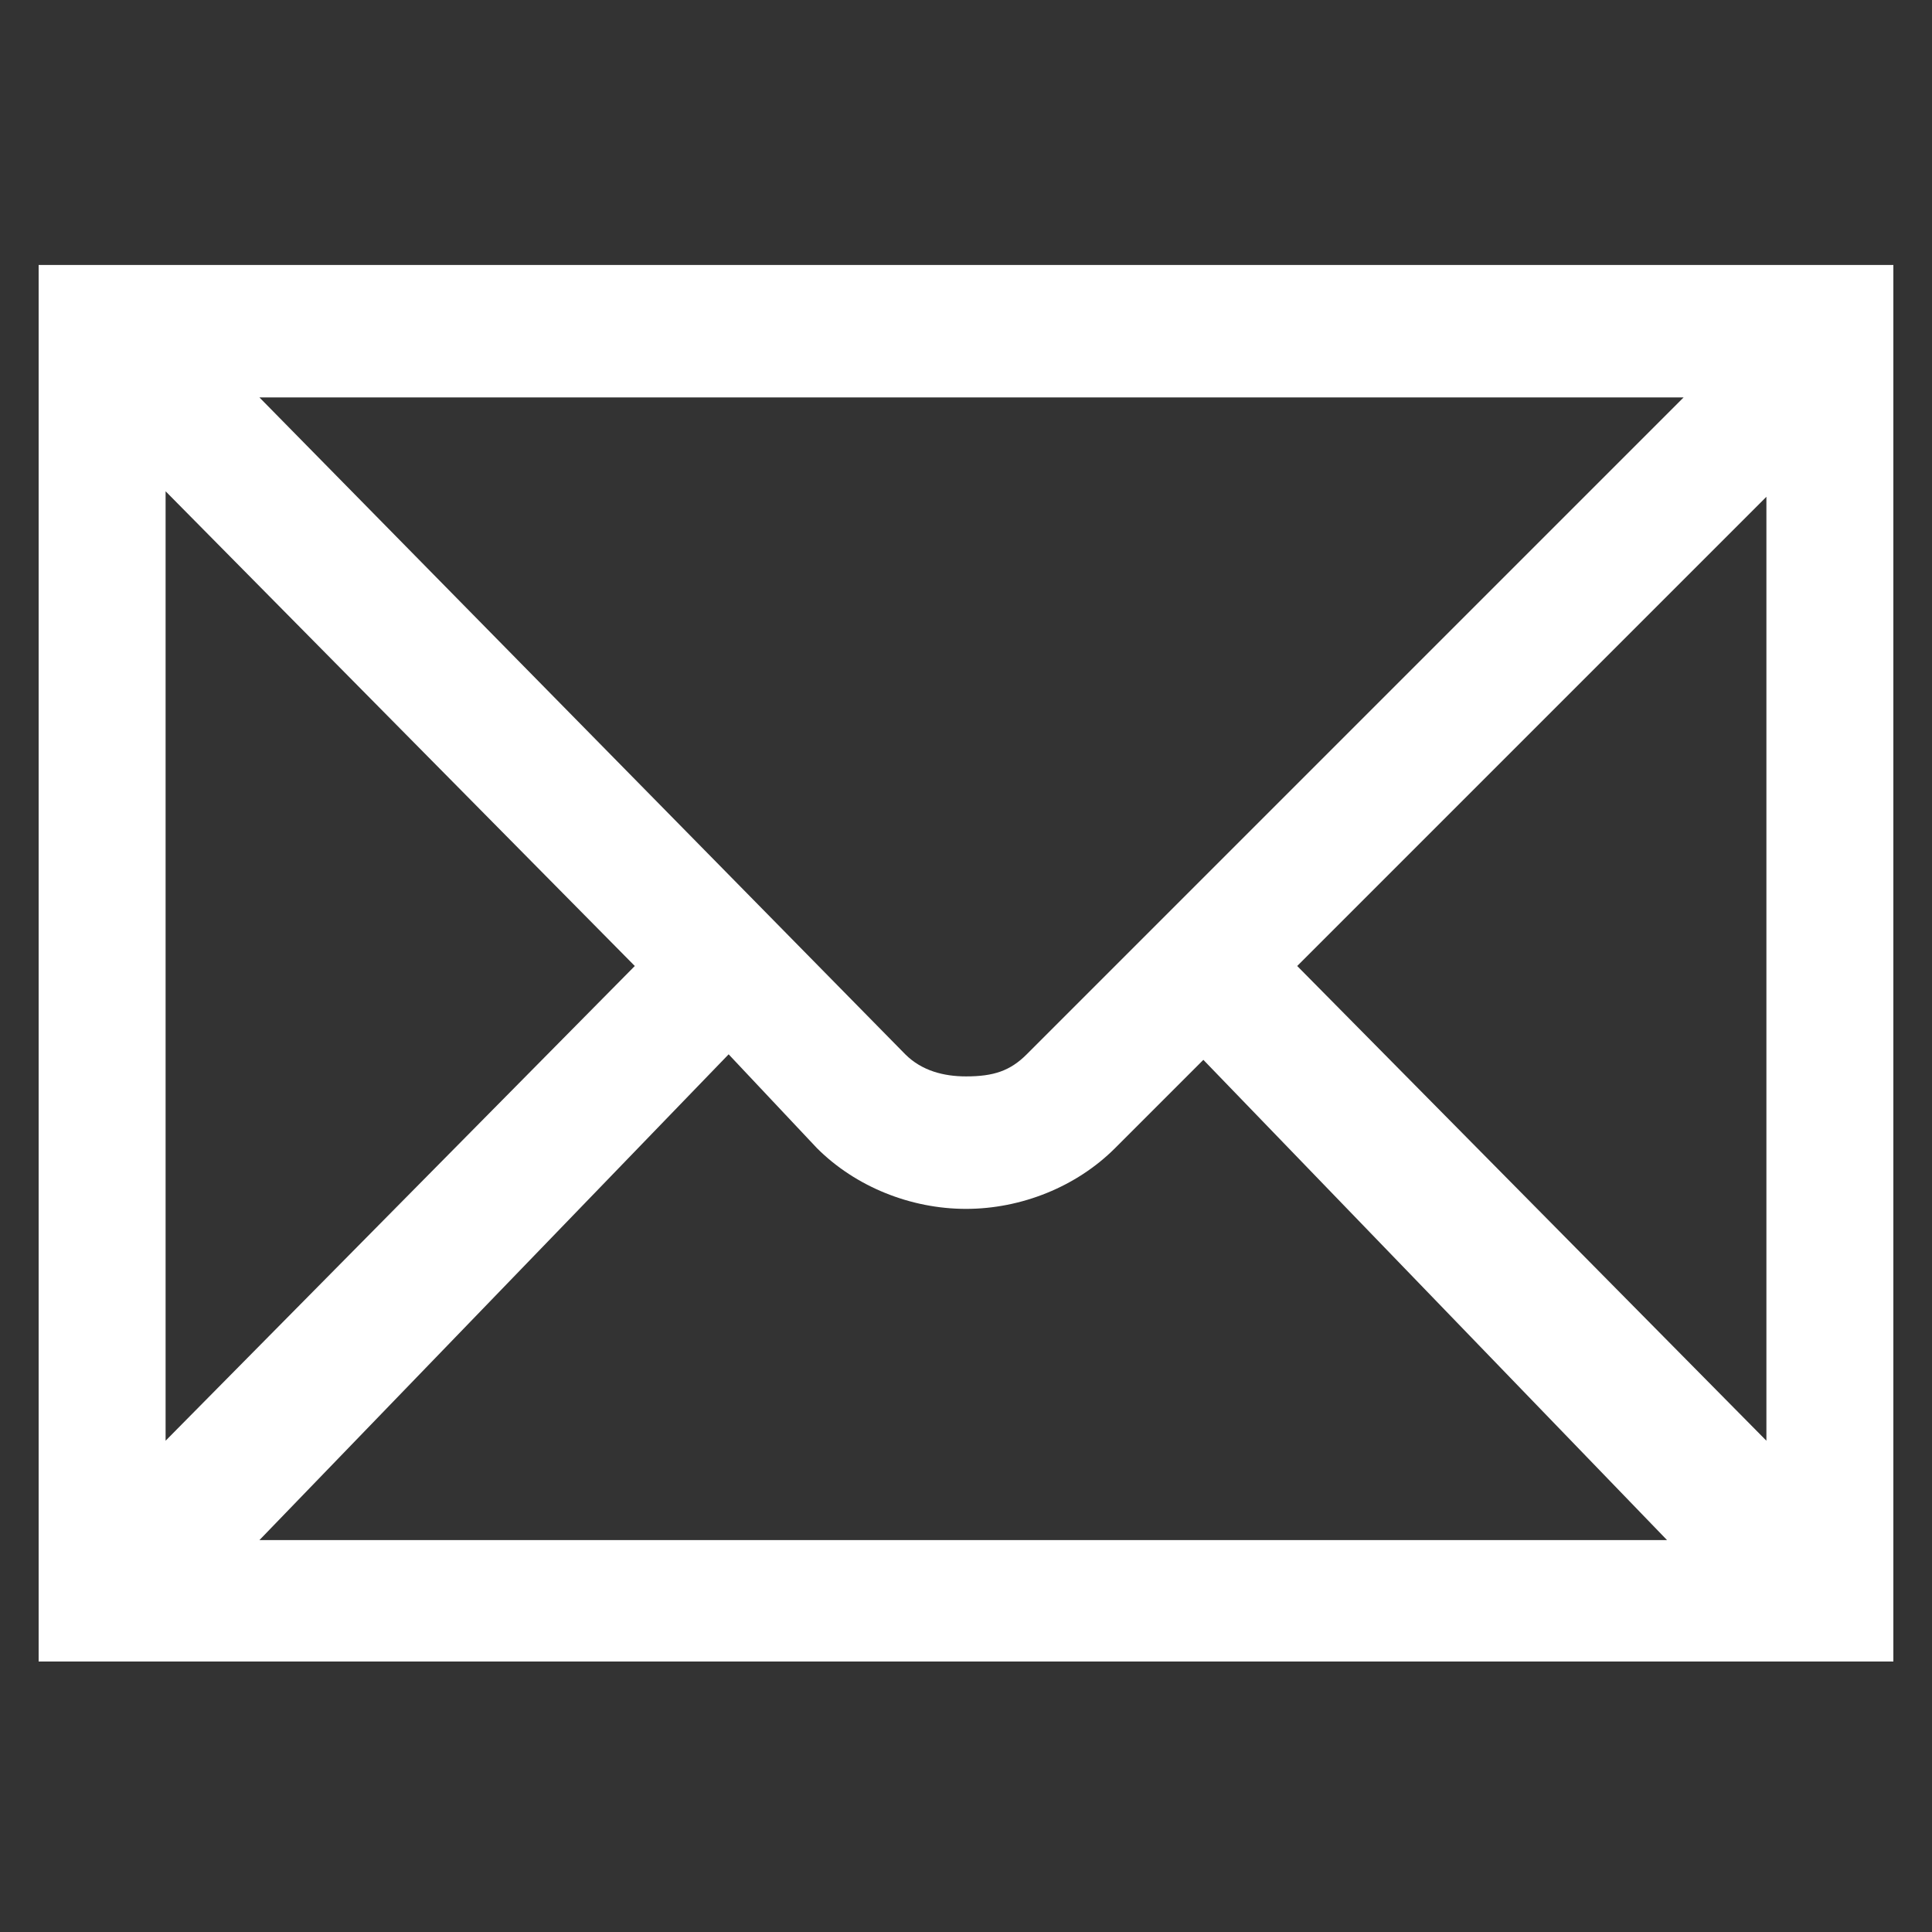 <?xml version="1.0" encoding="utf-8"?>
<!-- Generator: Adobe Illustrator 22.0.1, SVG Export Plug-In . SVG Version: 6.00 Build 0)  -->
<svg version="1.1" id="svg2439" xmlns="http://www.w3.org/2000/svg" xmlns:xlink="http://www.w3.org/1999/xlink" x="0px" y="0px"
	 viewBox="0 0 35 35" style="enable-background:new 0 0 35 35;" xml:space="preserve">
<rect x="0" y="0" width="35" height="35" fill="#333333" stroke="none"/>
<style type="text/css">
	.st0{fill:#FFFFFF;}
</style>
<path class="st0" d="M0.7,4.8v25.3h33.6V4.8H0.7z M18.6,19.1c-0.3,0.3-0.6,0.4-1.1,0.4c-0.4,0-0.8-0.1-1.1-0.4L4.7,7.2h25.8
	L18.6,19.1z M11.5,17.5L3,26.1V8.9L11.5,17.5z M13.2,19.1l1.6,1.7c0.7,0.7,1.7,1.1,2.7,1.1c1,0,2-0.4,2.7-1.1l1.6-1.6l8.4,8.7H4.7
	L13.2,19.1z M23.5,17.5L32,9v17.1L23.5,17.5z"/>
</svg>
